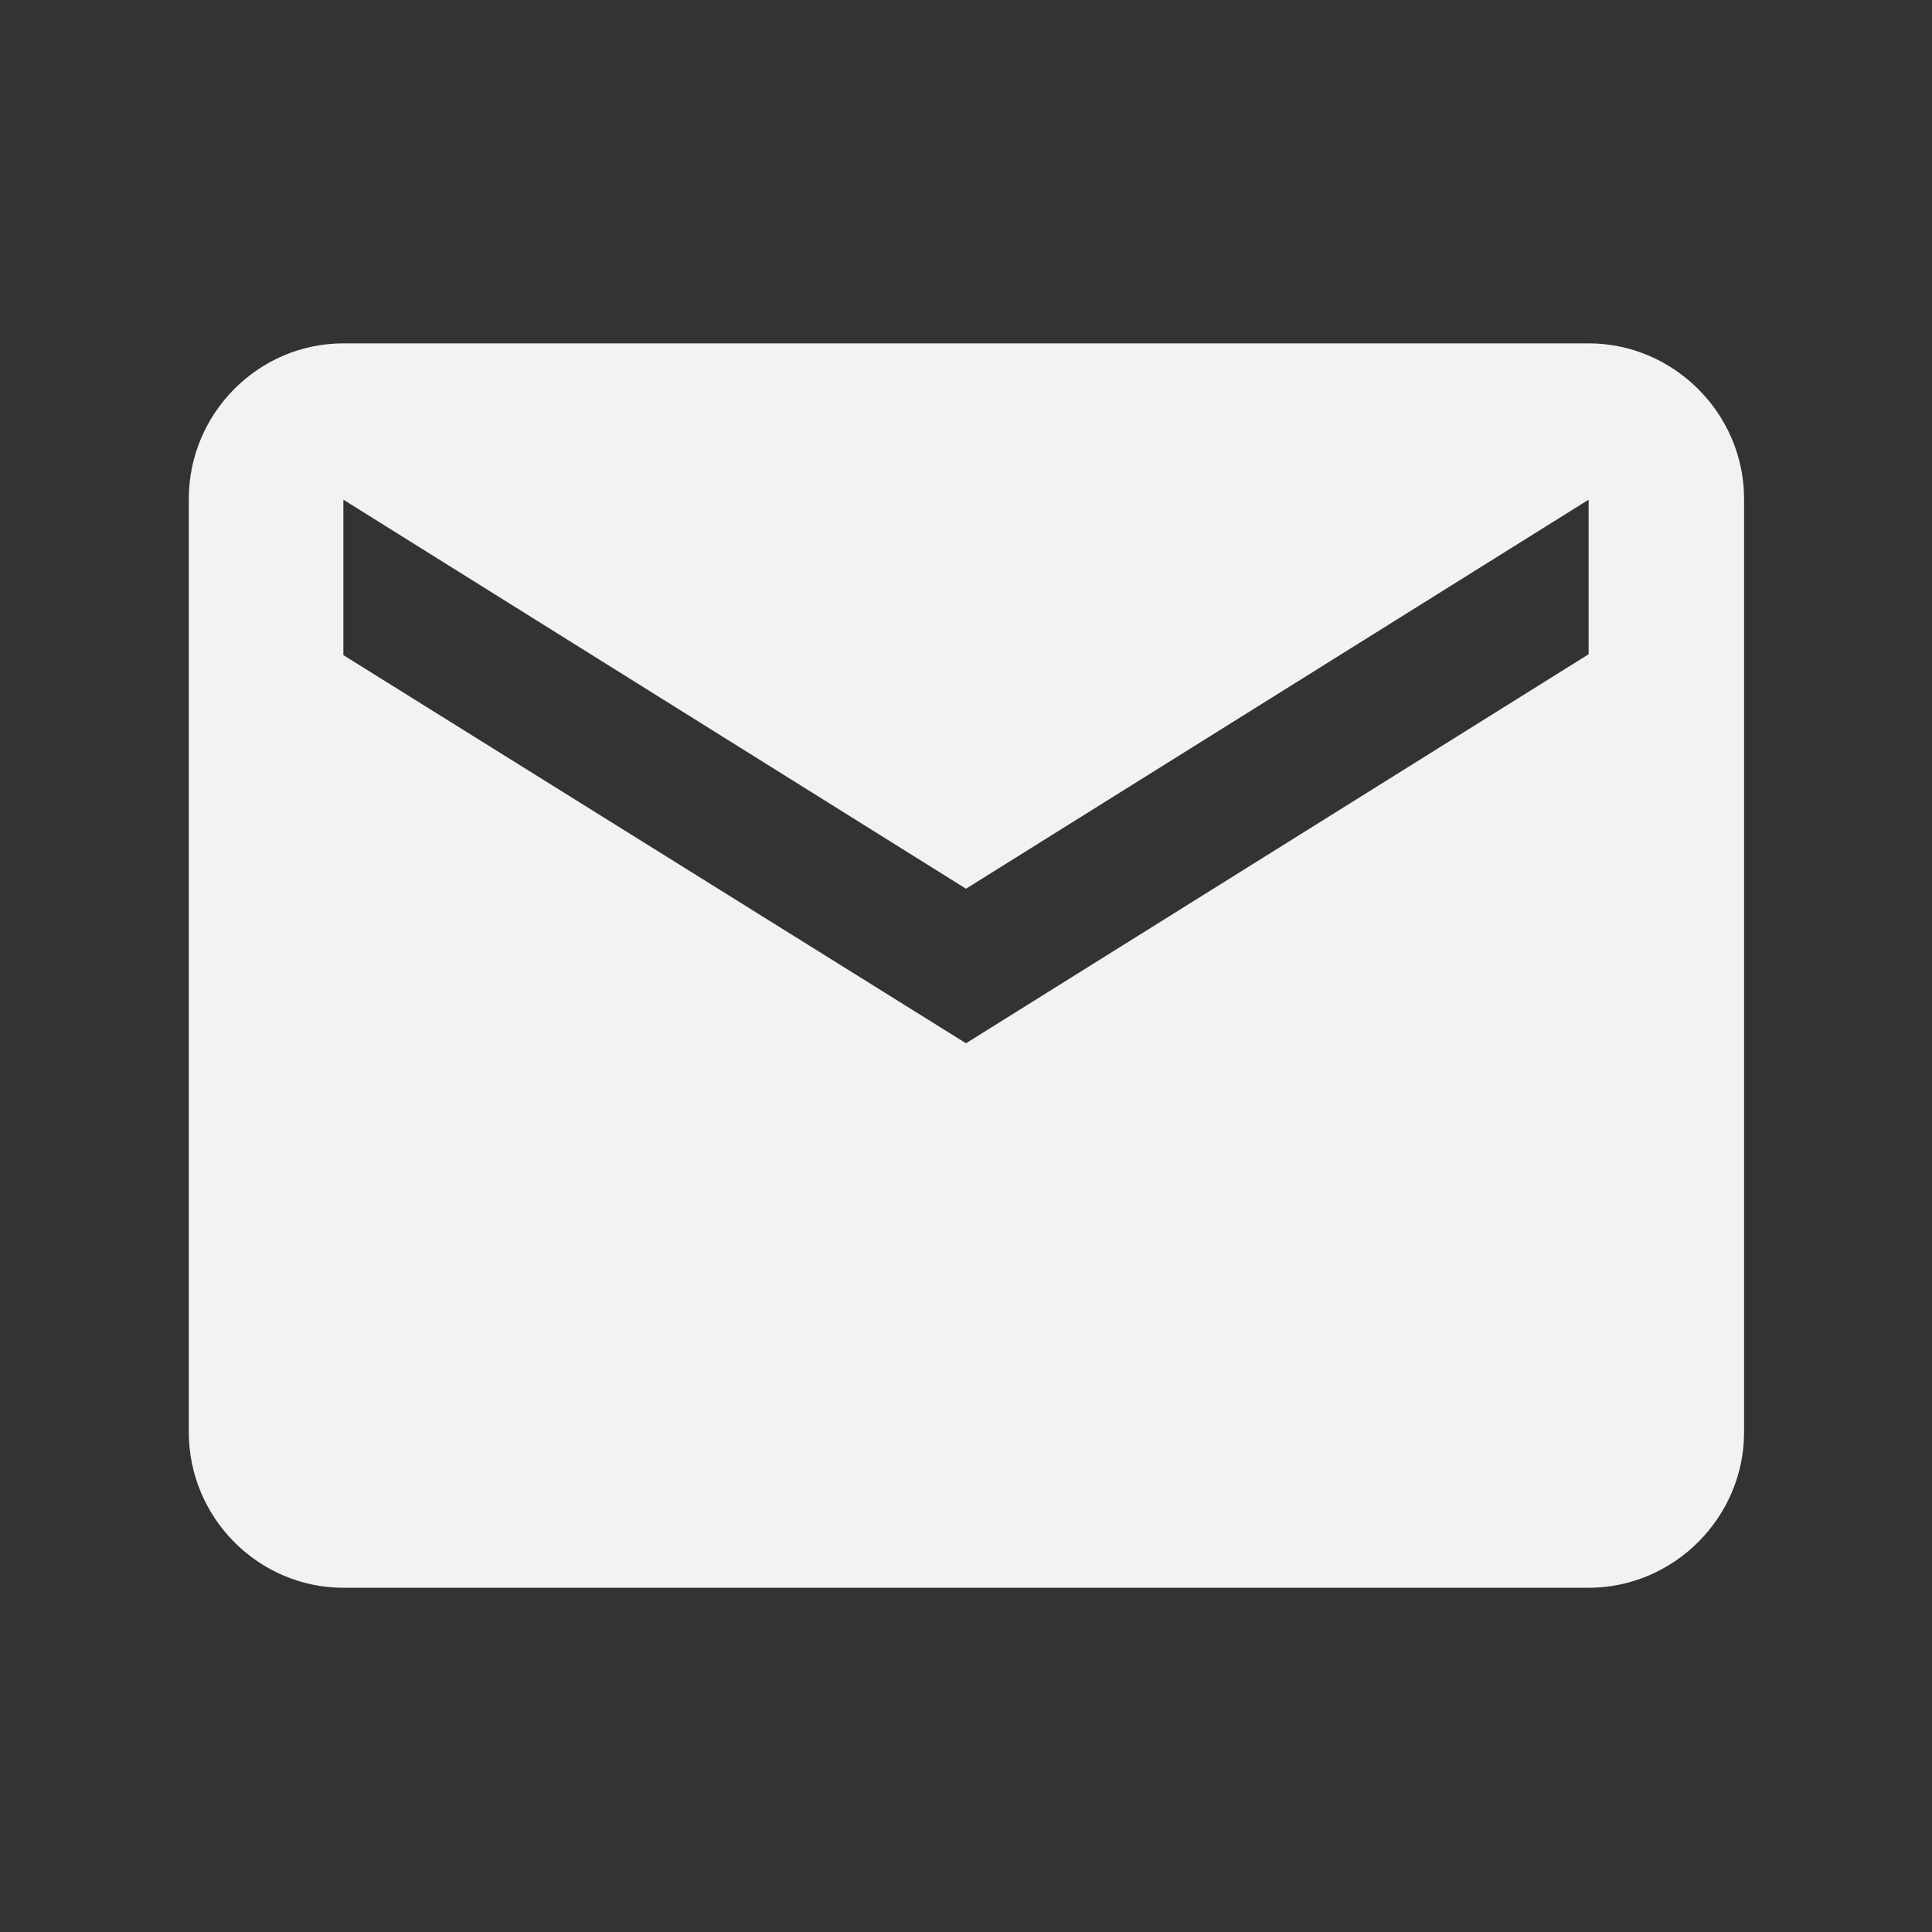 <?xml version="1.0" encoding="UTF-8"?>
<svg id="text" xmlns="http://www.w3.org/2000/svg" viewBox="0 0 22 22">
  <rect x="0" y="0" width="22" height="22" fill="#333333" stroke="none"/>
  <defs>
    <style>
      .cls-1 {
        fill: #f2f2f2;
      }
    </style>
  </defs>
  <path class="cls-1" d="M18.09,3.91H3.91c-.97,0-1.76,.8-1.76,1.77v10.63c0,.97,.79,1.77,1.76,1.77h14.18c.97,0,1.77-.8,1.77-1.77V5.68c0-.97-.8-1.77-1.77-1.77Zm0,3.54l-7.09,4.43L3.91,7.46v-1.77l7.09,4.43,7.09-4.43v1.77Z"/>
</svg>
